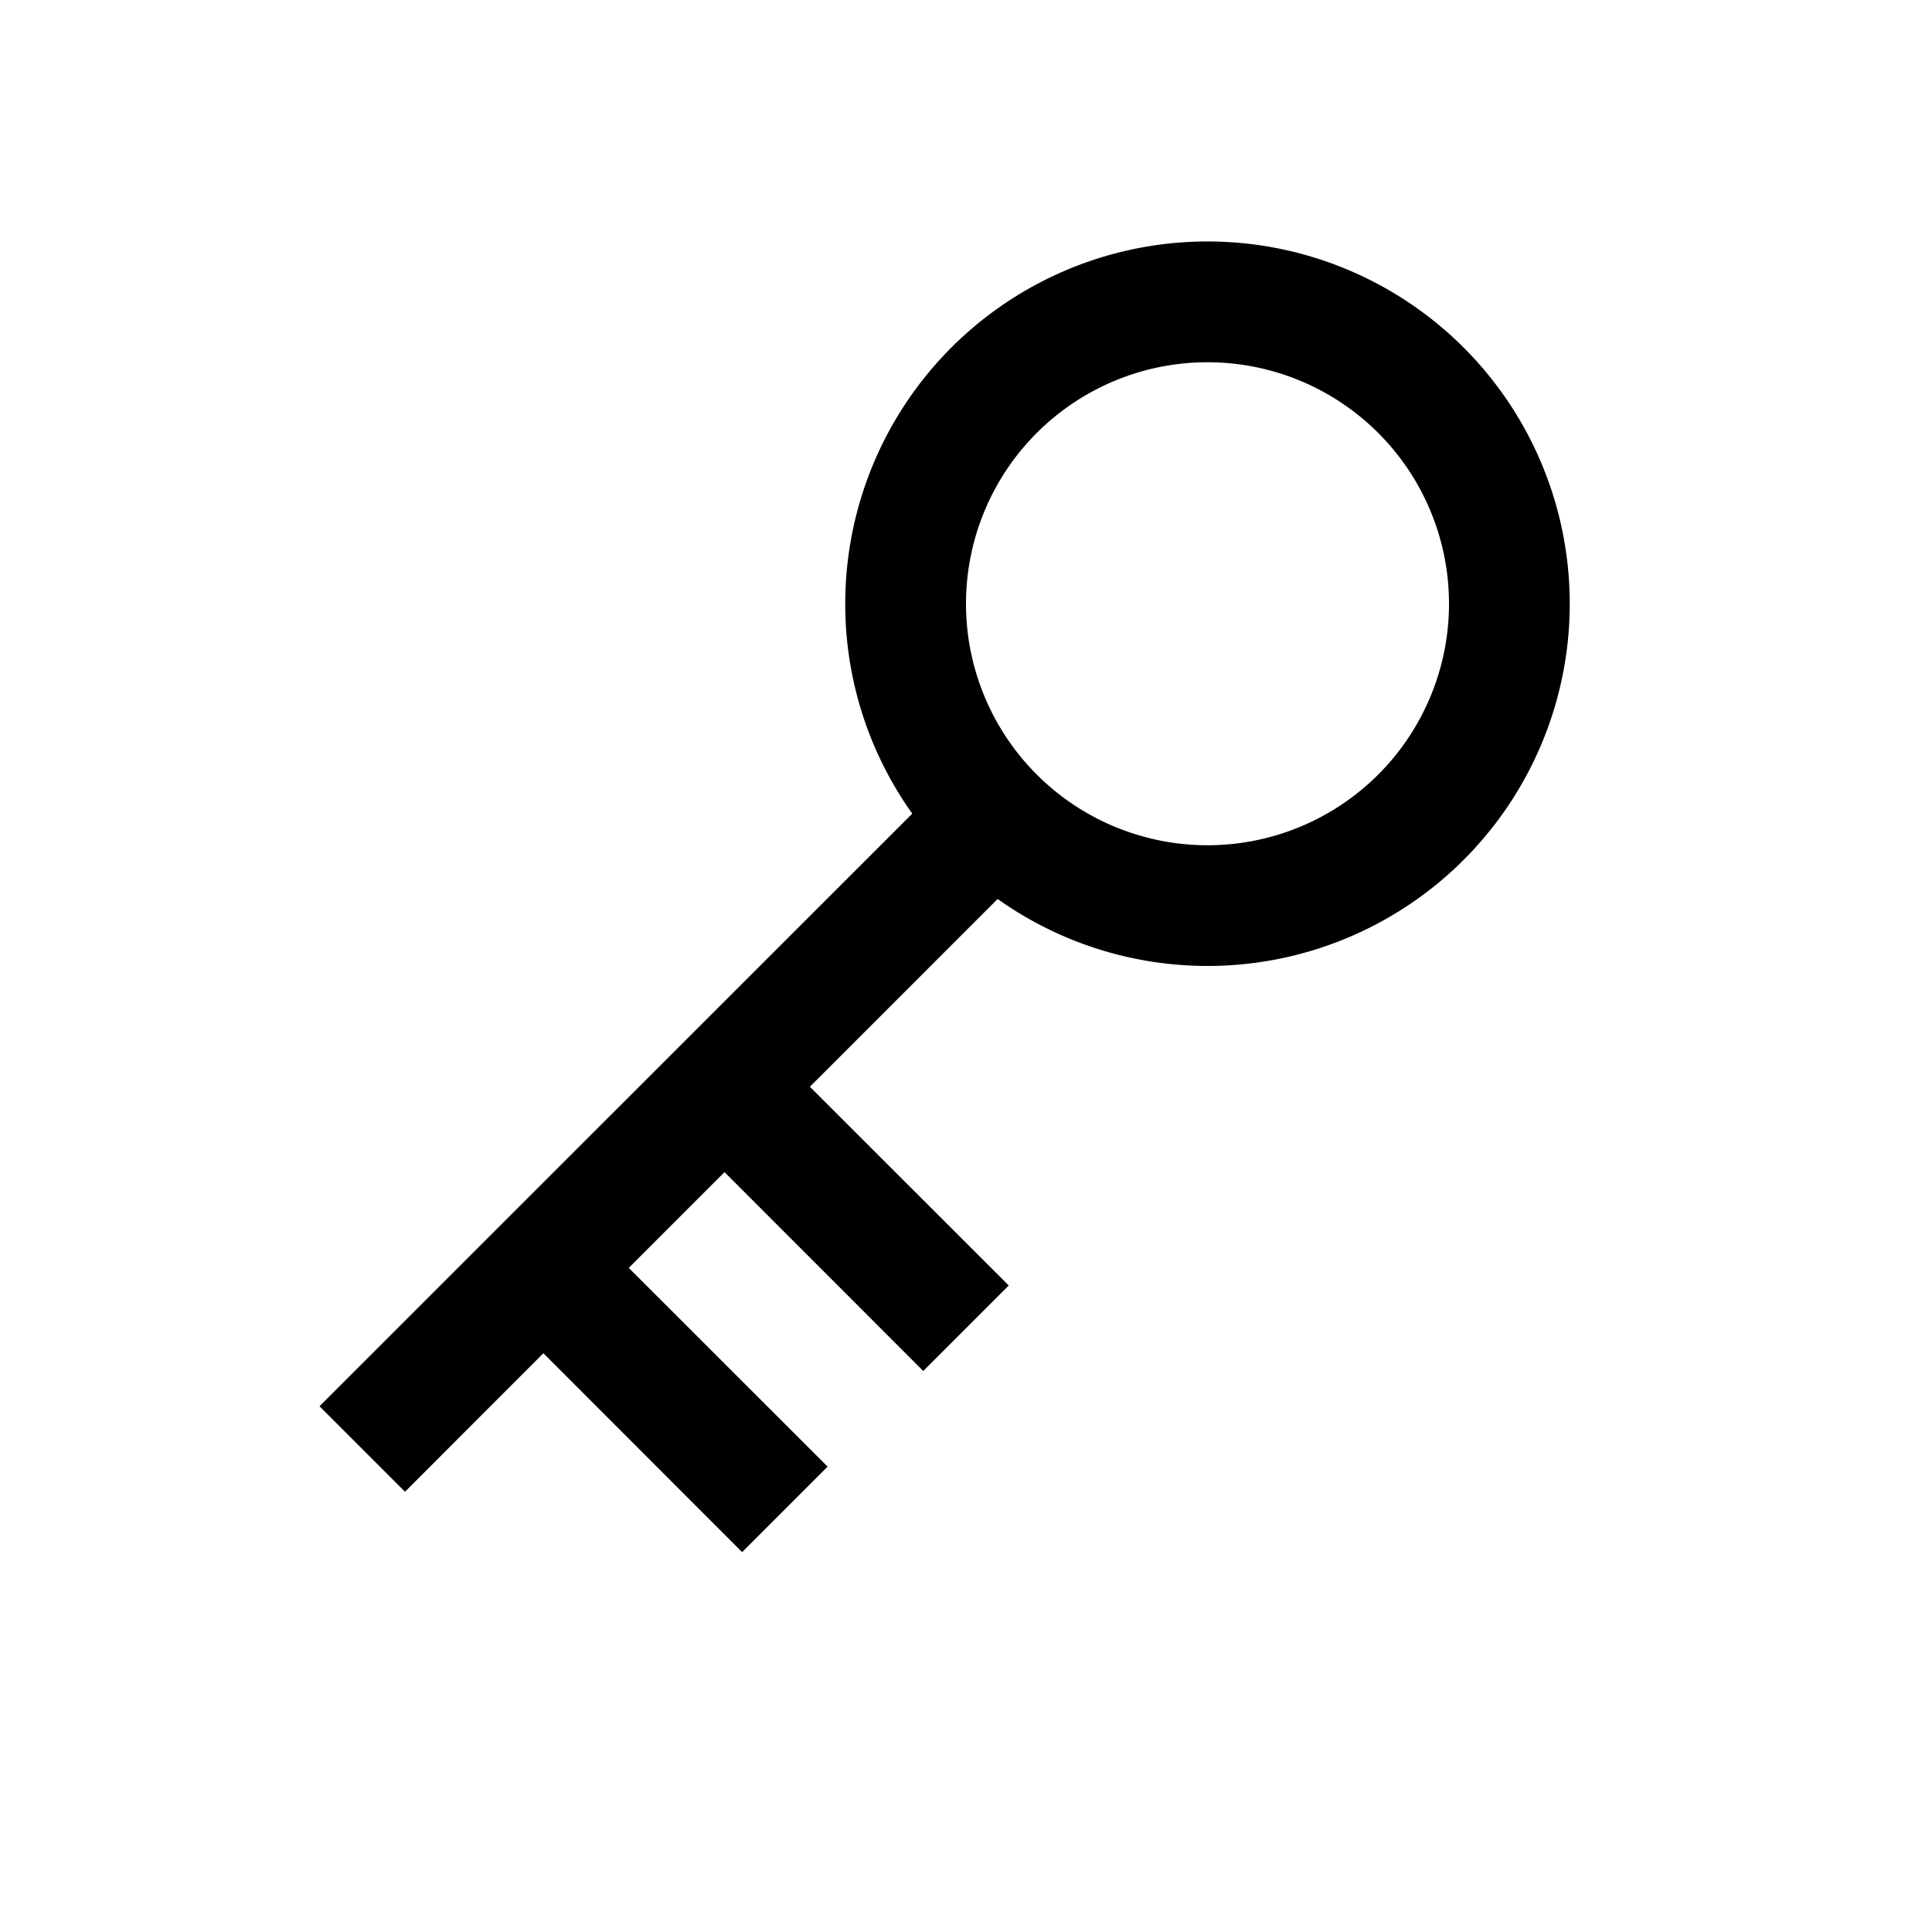 <svg fill="none" viewBox="0 0 16 16" xmlns="http://www.w3.org/2000/svg"><path fill="currentColor" fill-rule="evenodd" d="M7 5a3 3 0 1 1 1.262 2.445L6.707 9l1.647 1.646-.708.708L6 9.707l-.793.793 1.647 1.646-.708.708L4.5 11.207l-1.146 1.147-.708-.708 4.909-4.908A2.988 2.988 0 0 1 7 5Zm3-2a2 2 0 1 0 0 4 2 2 0 0 0 0-4Z" clip-rule="evenodd"/></svg>